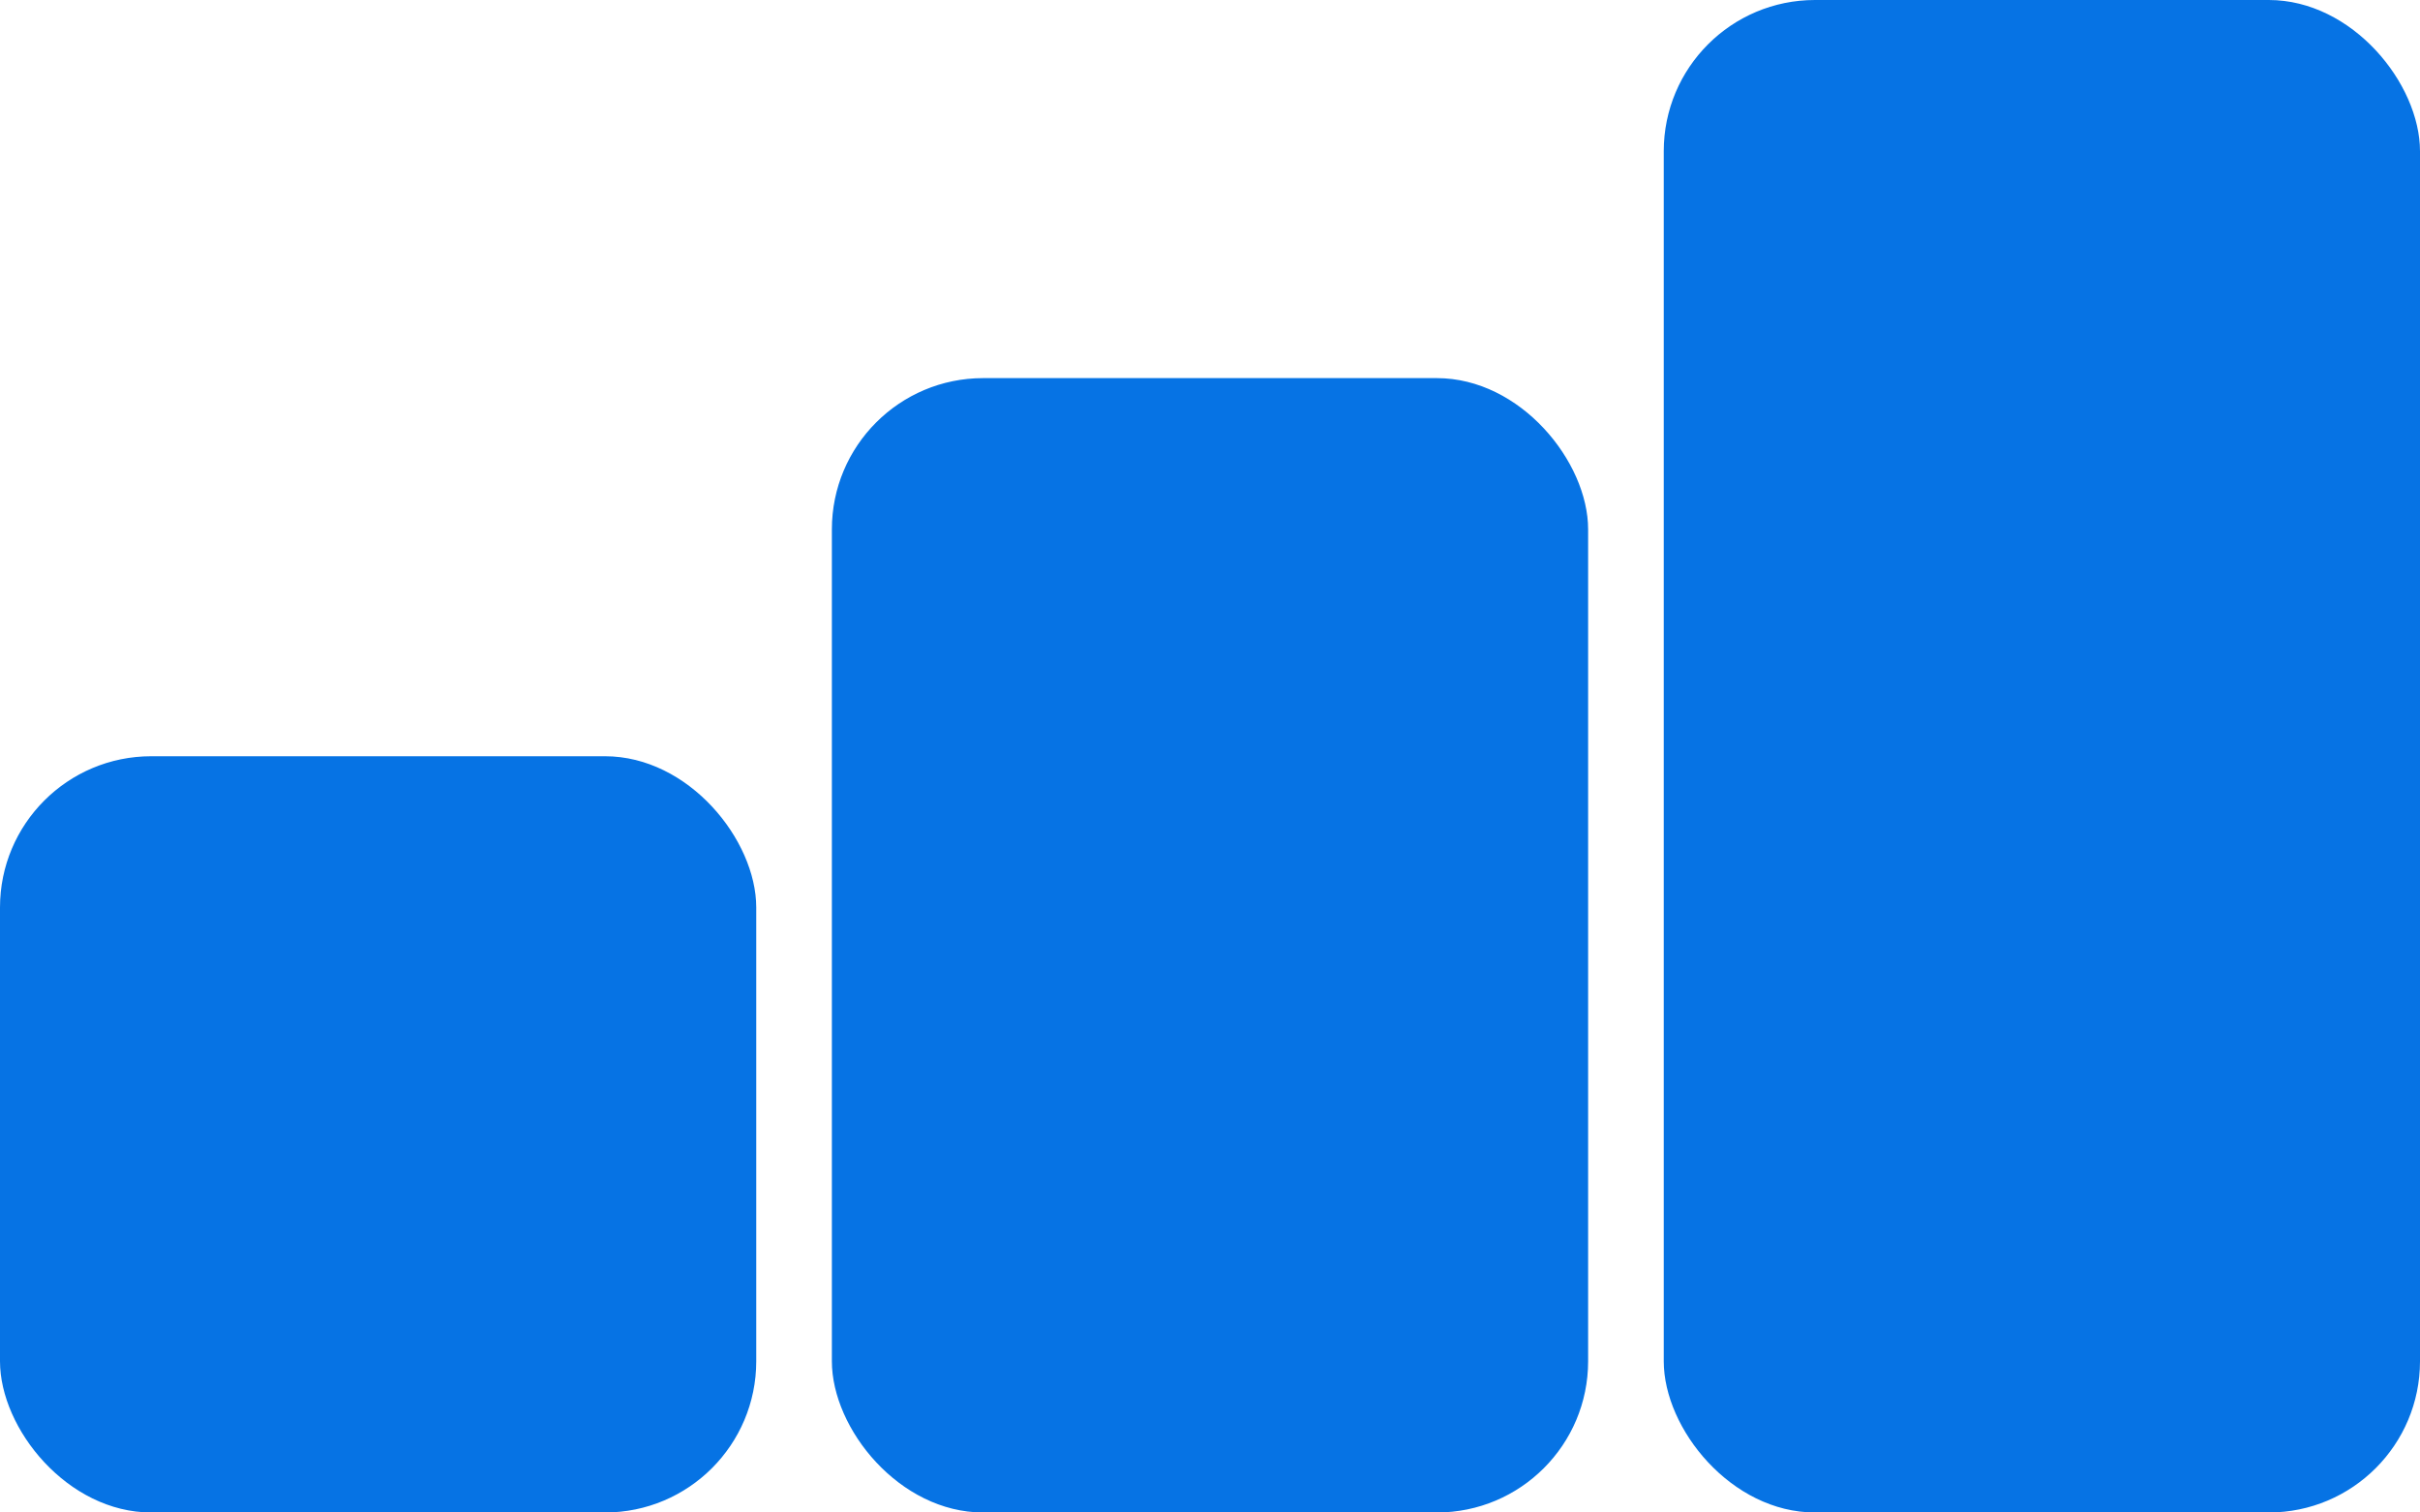 <?xml version="1.0" encoding="UTF-8"?> <svg xmlns="http://www.w3.org/2000/svg" width="32" height="20" viewBox="0 0 32 20" fill="none"> <rect y="10" width="10" height="10" rx="2" fill="#0673E4"></rect> <rect x="11" y="5" width="10" height="15" rx="2" fill="#0673E4"></rect> <rect x="22" width="10" height="20" rx="2" fill="#0673E4"></rect> </svg> 